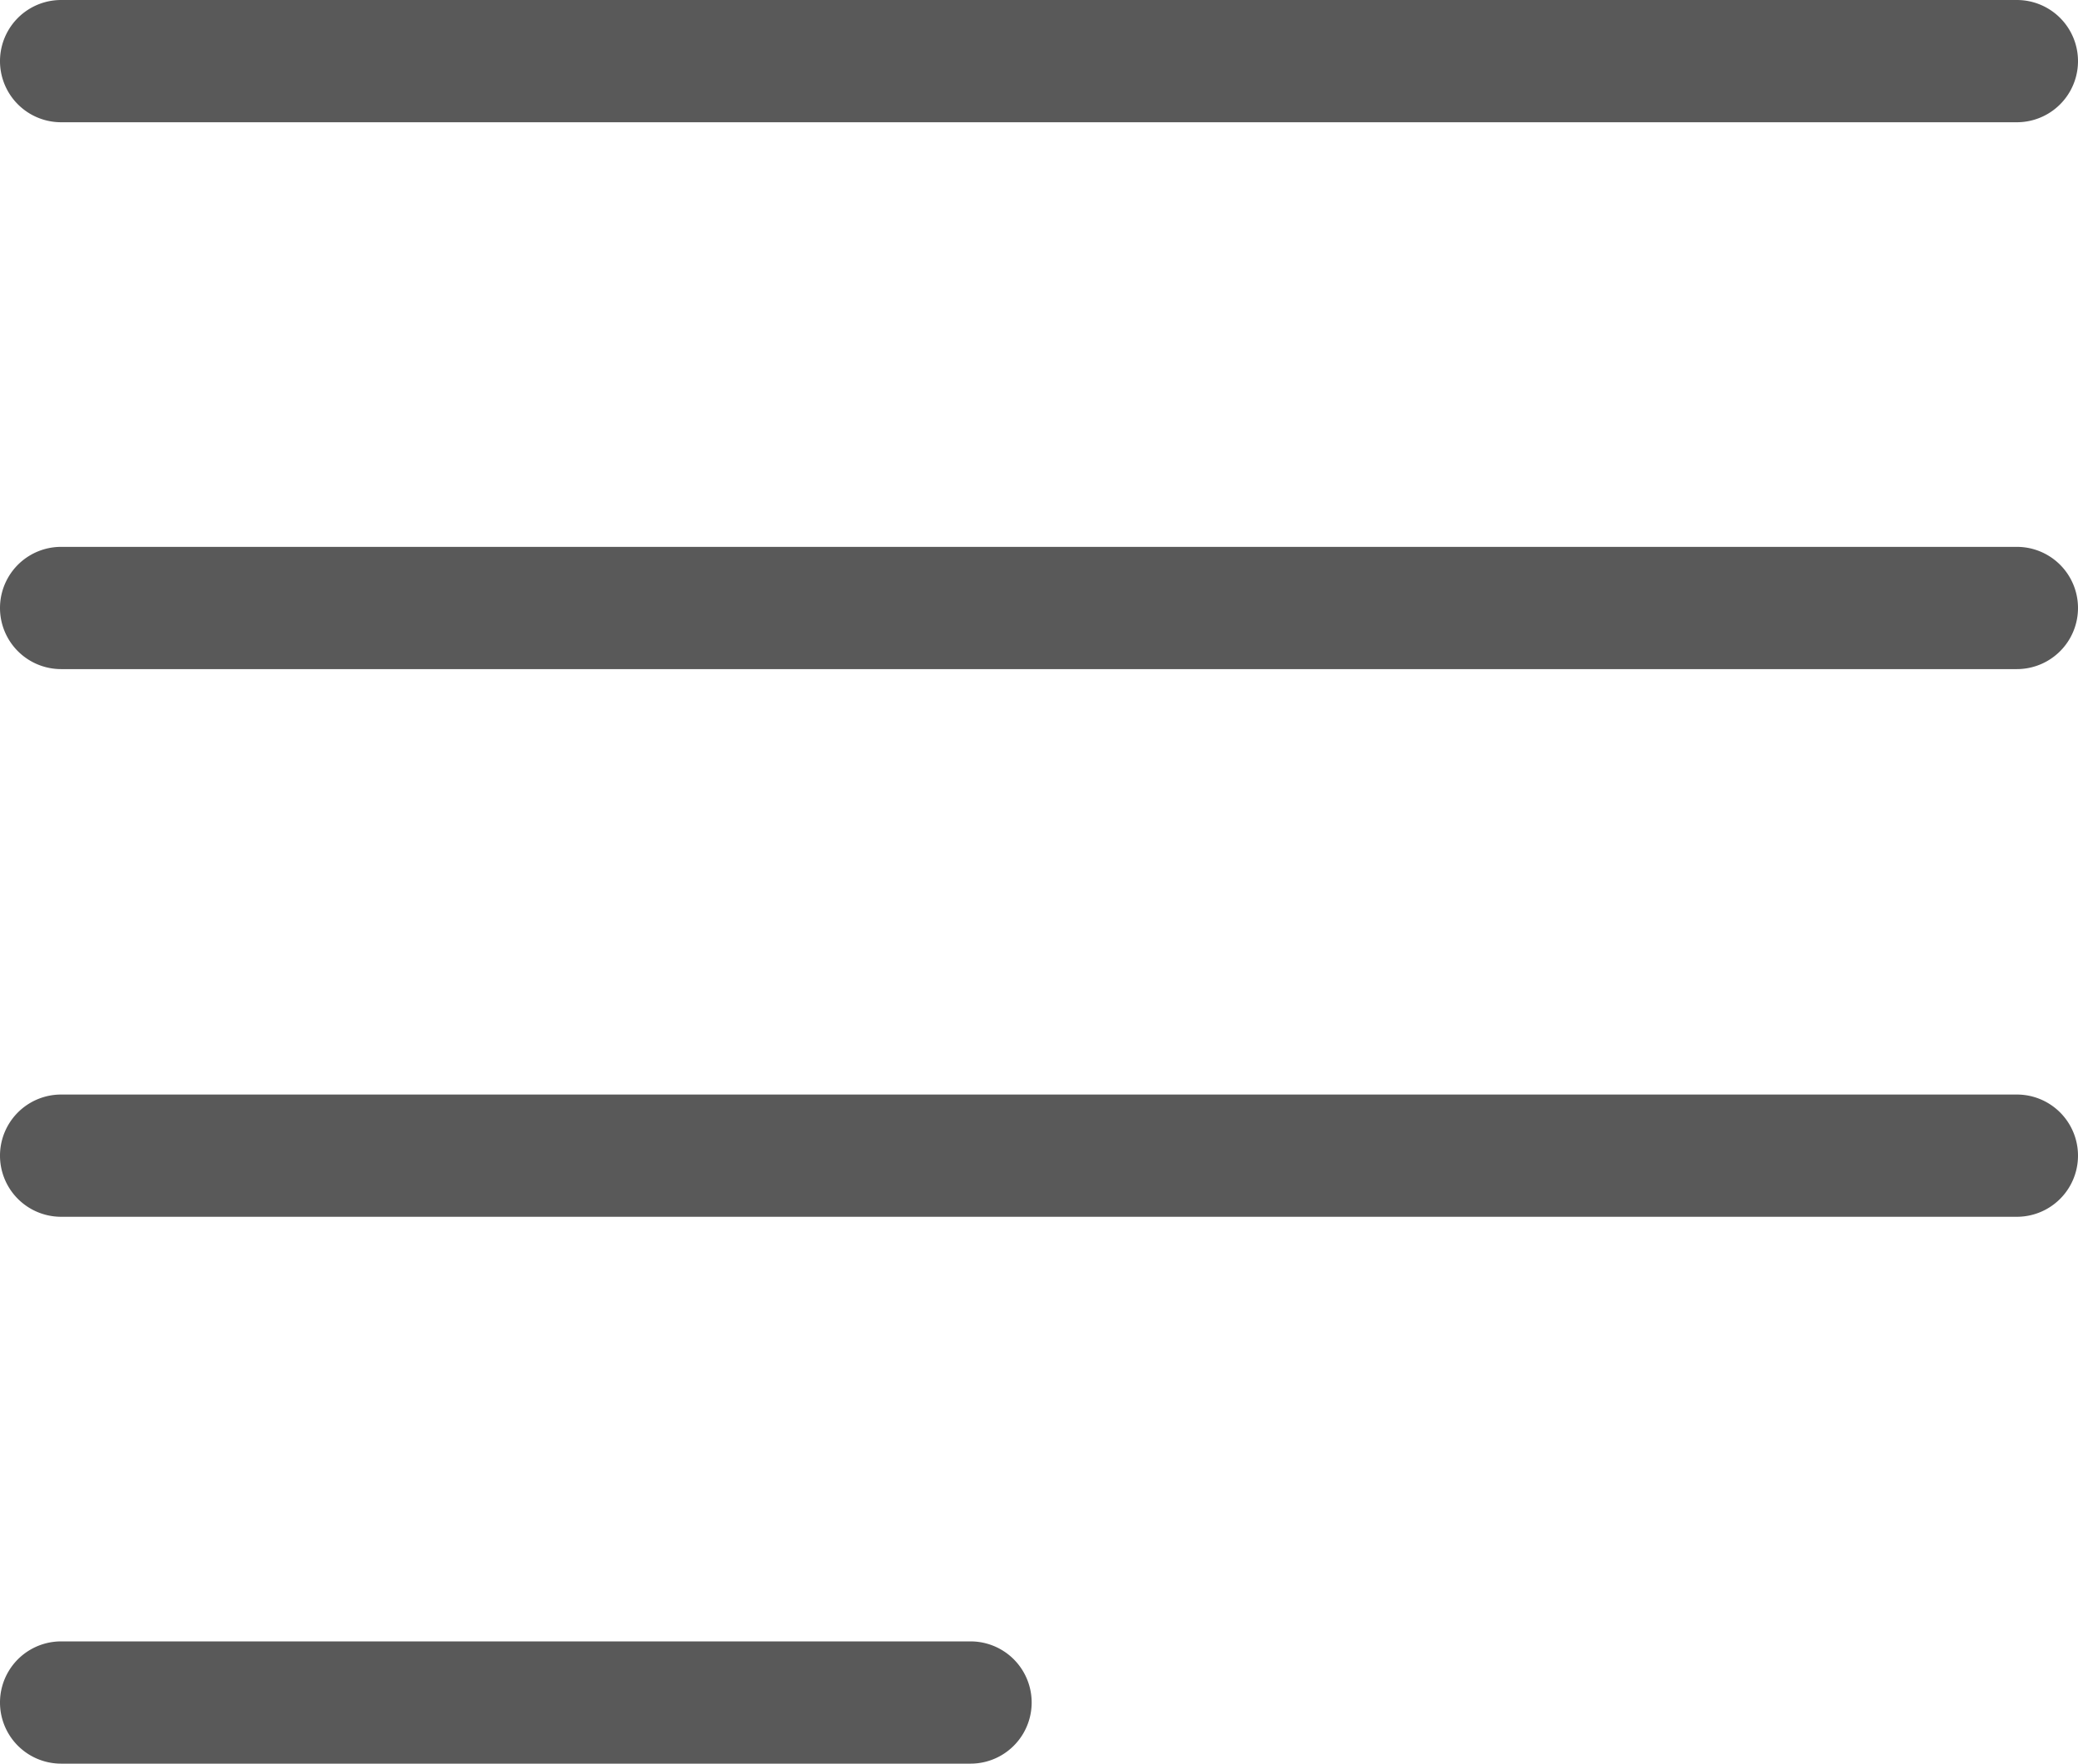 <svg id="IconMenu" xmlns="http://www.w3.org/2000/svg" width="25.5" height="21.64" viewBox="0 0 25.5 21.64">
  <path id="Trazado_75640" data-name="Trazado 75640" d="M25.5,4.18H1.5a.75.75,0,1,1,0-1.5h24a.75.75,0,1,1,0,1.5Z" transform="translate(-0.75 -2.68)" fill="#595959"/>
  <path id="Trazado_75641" data-name="Trazado 75641" d="M25.5,10.89H1.5a.75.75,0,1,1,0-1.5h24a.75.75,0,0,1,0,1.5Z" transform="translate(-0.75 -2.68)" fill="#595959"/>
  <path id="Trazado_75642" data-name="Trazado 75642" d="M12.66,24.32H1.5a.75.75,0,0,1,0-1.5H12.66a.75.75,0,0,1,0,1.5Z" transform="translate(-0.75 -2.68)" fill="#595959"/>
  <path id="Trazado_75643" data-name="Trazado 75643" d="M25.5,17.61H1.5a.75.75,0,0,1,0-1.5h24a.75.75,0,0,1,0,1.5Z" transform="translate(-0.75 -2.68)" fill="#595959"/>
</svg>
